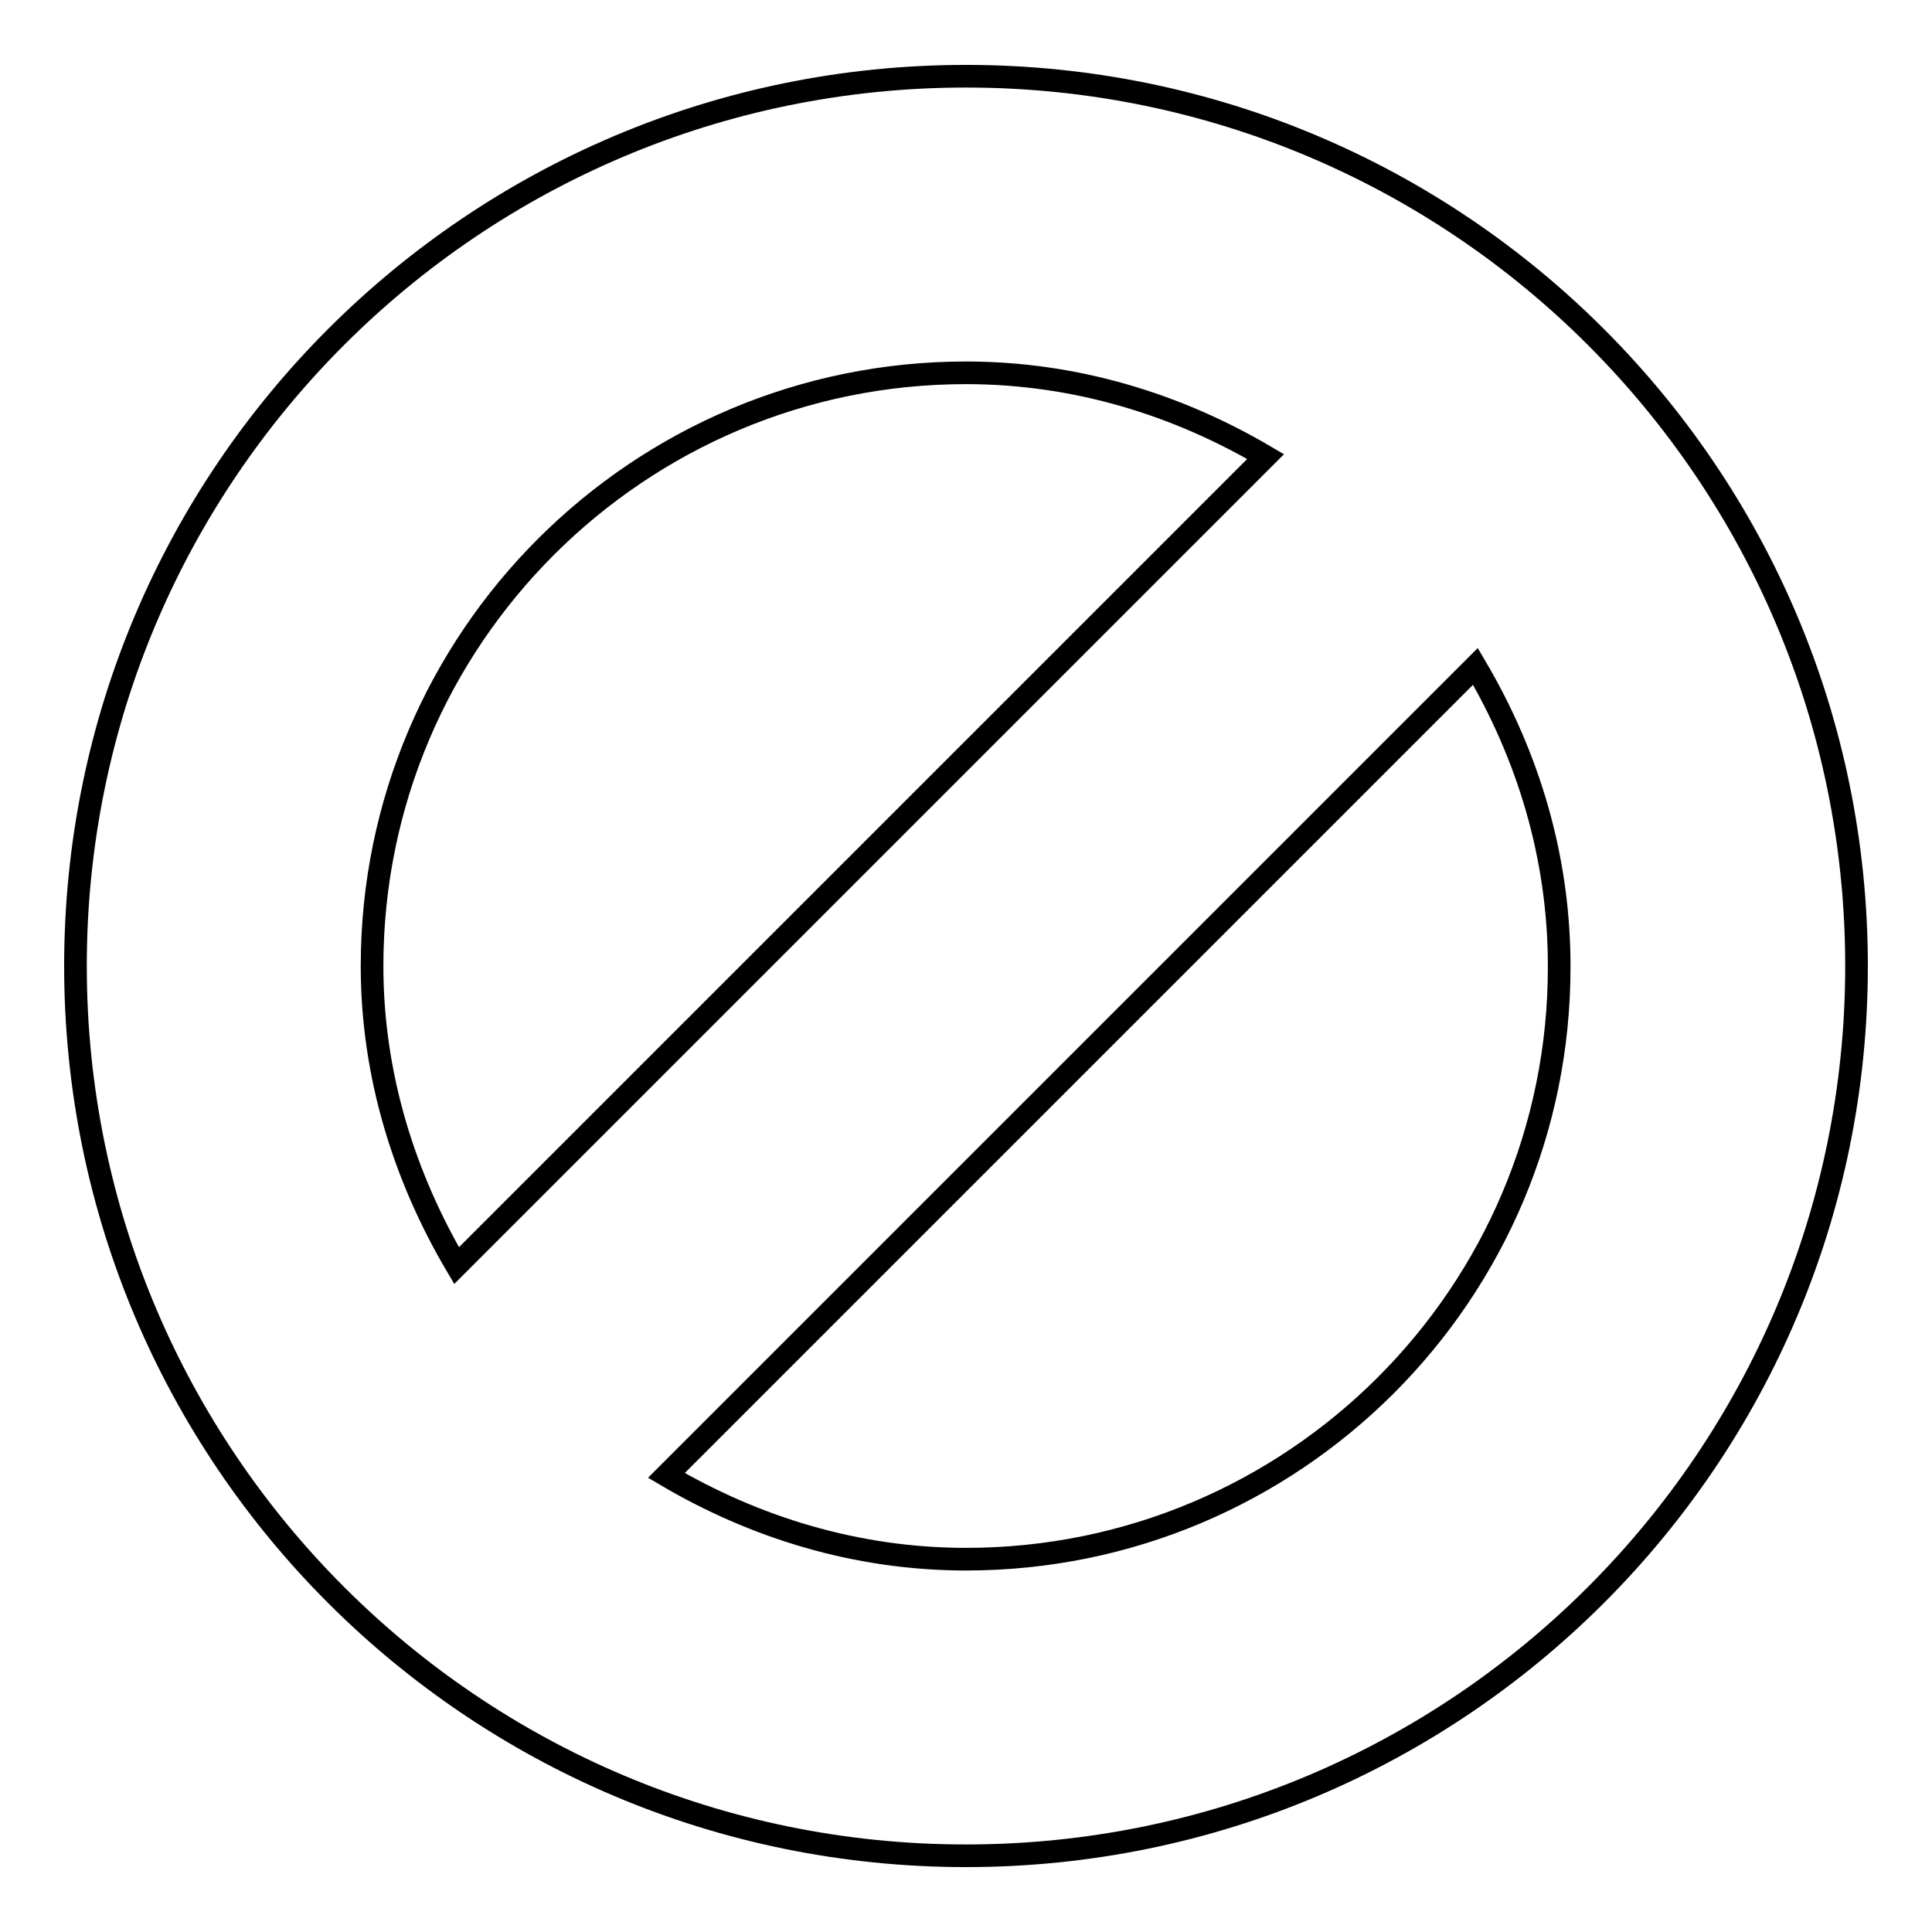 <?xml version="1.0" encoding="utf-8"?>
<!-- Svg Vector Icons : http://www.onlinewebfonts.com/icon -->
<!DOCTYPE svg PUBLIC "-//W3C//DTD SVG 1.1//EN" "http://www.w3.org/Graphics/SVG/1.1/DTD/svg11.dtd">
<svg version="1.1" xmlns="http://www.w3.org/2000/svg" xmlns:xlink="http://www.w3.org/1999/xlink" x="0px" y="0px" viewBox="0 0 256 256" enable-background="new 0 0 256 256" xml:space="preserve">
<g><g><path stroke-width="3" fill-opacity="0" stroke="#000000"  d="M128,10.1C62.8,10.1,10,62.9,10,128c0,65.1,52.8,117.9,118,117.9c65.2,0,118-52.8,118-117.9C246,62.9,193.2,10.1,128,10.1z M128,49.4c14.5,0,28,4.2,39.7,11.1L60.5,167.7C53.6,156,49.3,142.5,49.3,128C49.3,84.6,84.6,49.4,128,49.4z M128,206.6c-14.5,0-28-4.2-39.7-11.1L195.5,88.3c6.9,11.7,11.1,25.1,11.1,39.7C206.7,171.4,171.4,206.6,128,206.6z"/></g></g>
</svg>